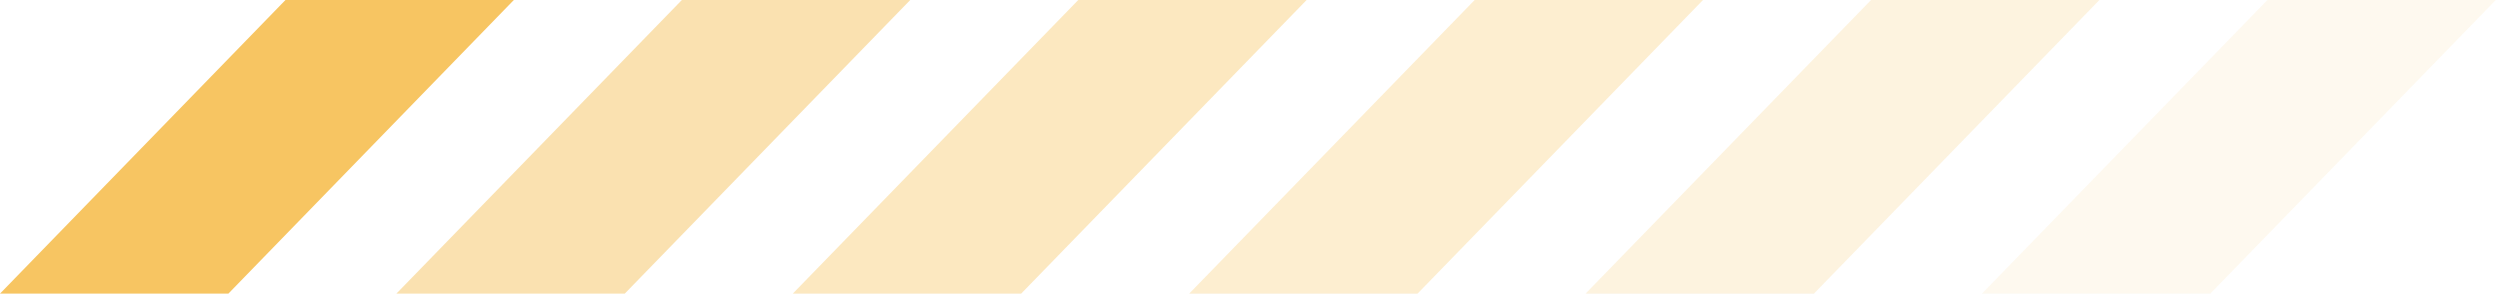 <?xml version="1.0" encoding="UTF-8"?> <svg xmlns="http://www.w3.org/2000/svg" width="298" height="35" viewBox="0 0 298 35" fill="none"> <path d="M34.028 -2.75428e-05L61.25 -2.51629e-05L27.222 35L-3.0598e-06 35L34.028 -2.75428e-05Z" fill="#F7C562"></path> <path opacity="0.5" d="M81.278 2.9748e-06L108.5 5.35464e-06L74.472 35L47.25 35L81.278 2.9748e-06Z" fill="#F7C562"></path> <path opacity="0.4" d="M128.528 2.9748e-06L155.75 5.35464e-06L121.722 35L94.5 35L128.528 2.9748e-06Z" fill="#F7C562"></path> <path opacity="0.3" d="M175.778 2.9748e-06L203 5.35464e-06L168.972 35L141.75 35L175.778 2.9748e-06Z" fill="#F7C562"></path> <path opacity="0.2" d="M223.028 2.9748e-06L250.25 5.35464e-06L216.222 35L189 35L223.028 2.9748e-06Z" fill="#F7C562"></path> <path opacity="0.1" d="M270.278 2.9748e-06L297.5 5.35464e-06L263.472 35L236.25 35L270.278 2.9748e-06Z" fill="#F7C562"></path> </svg> 